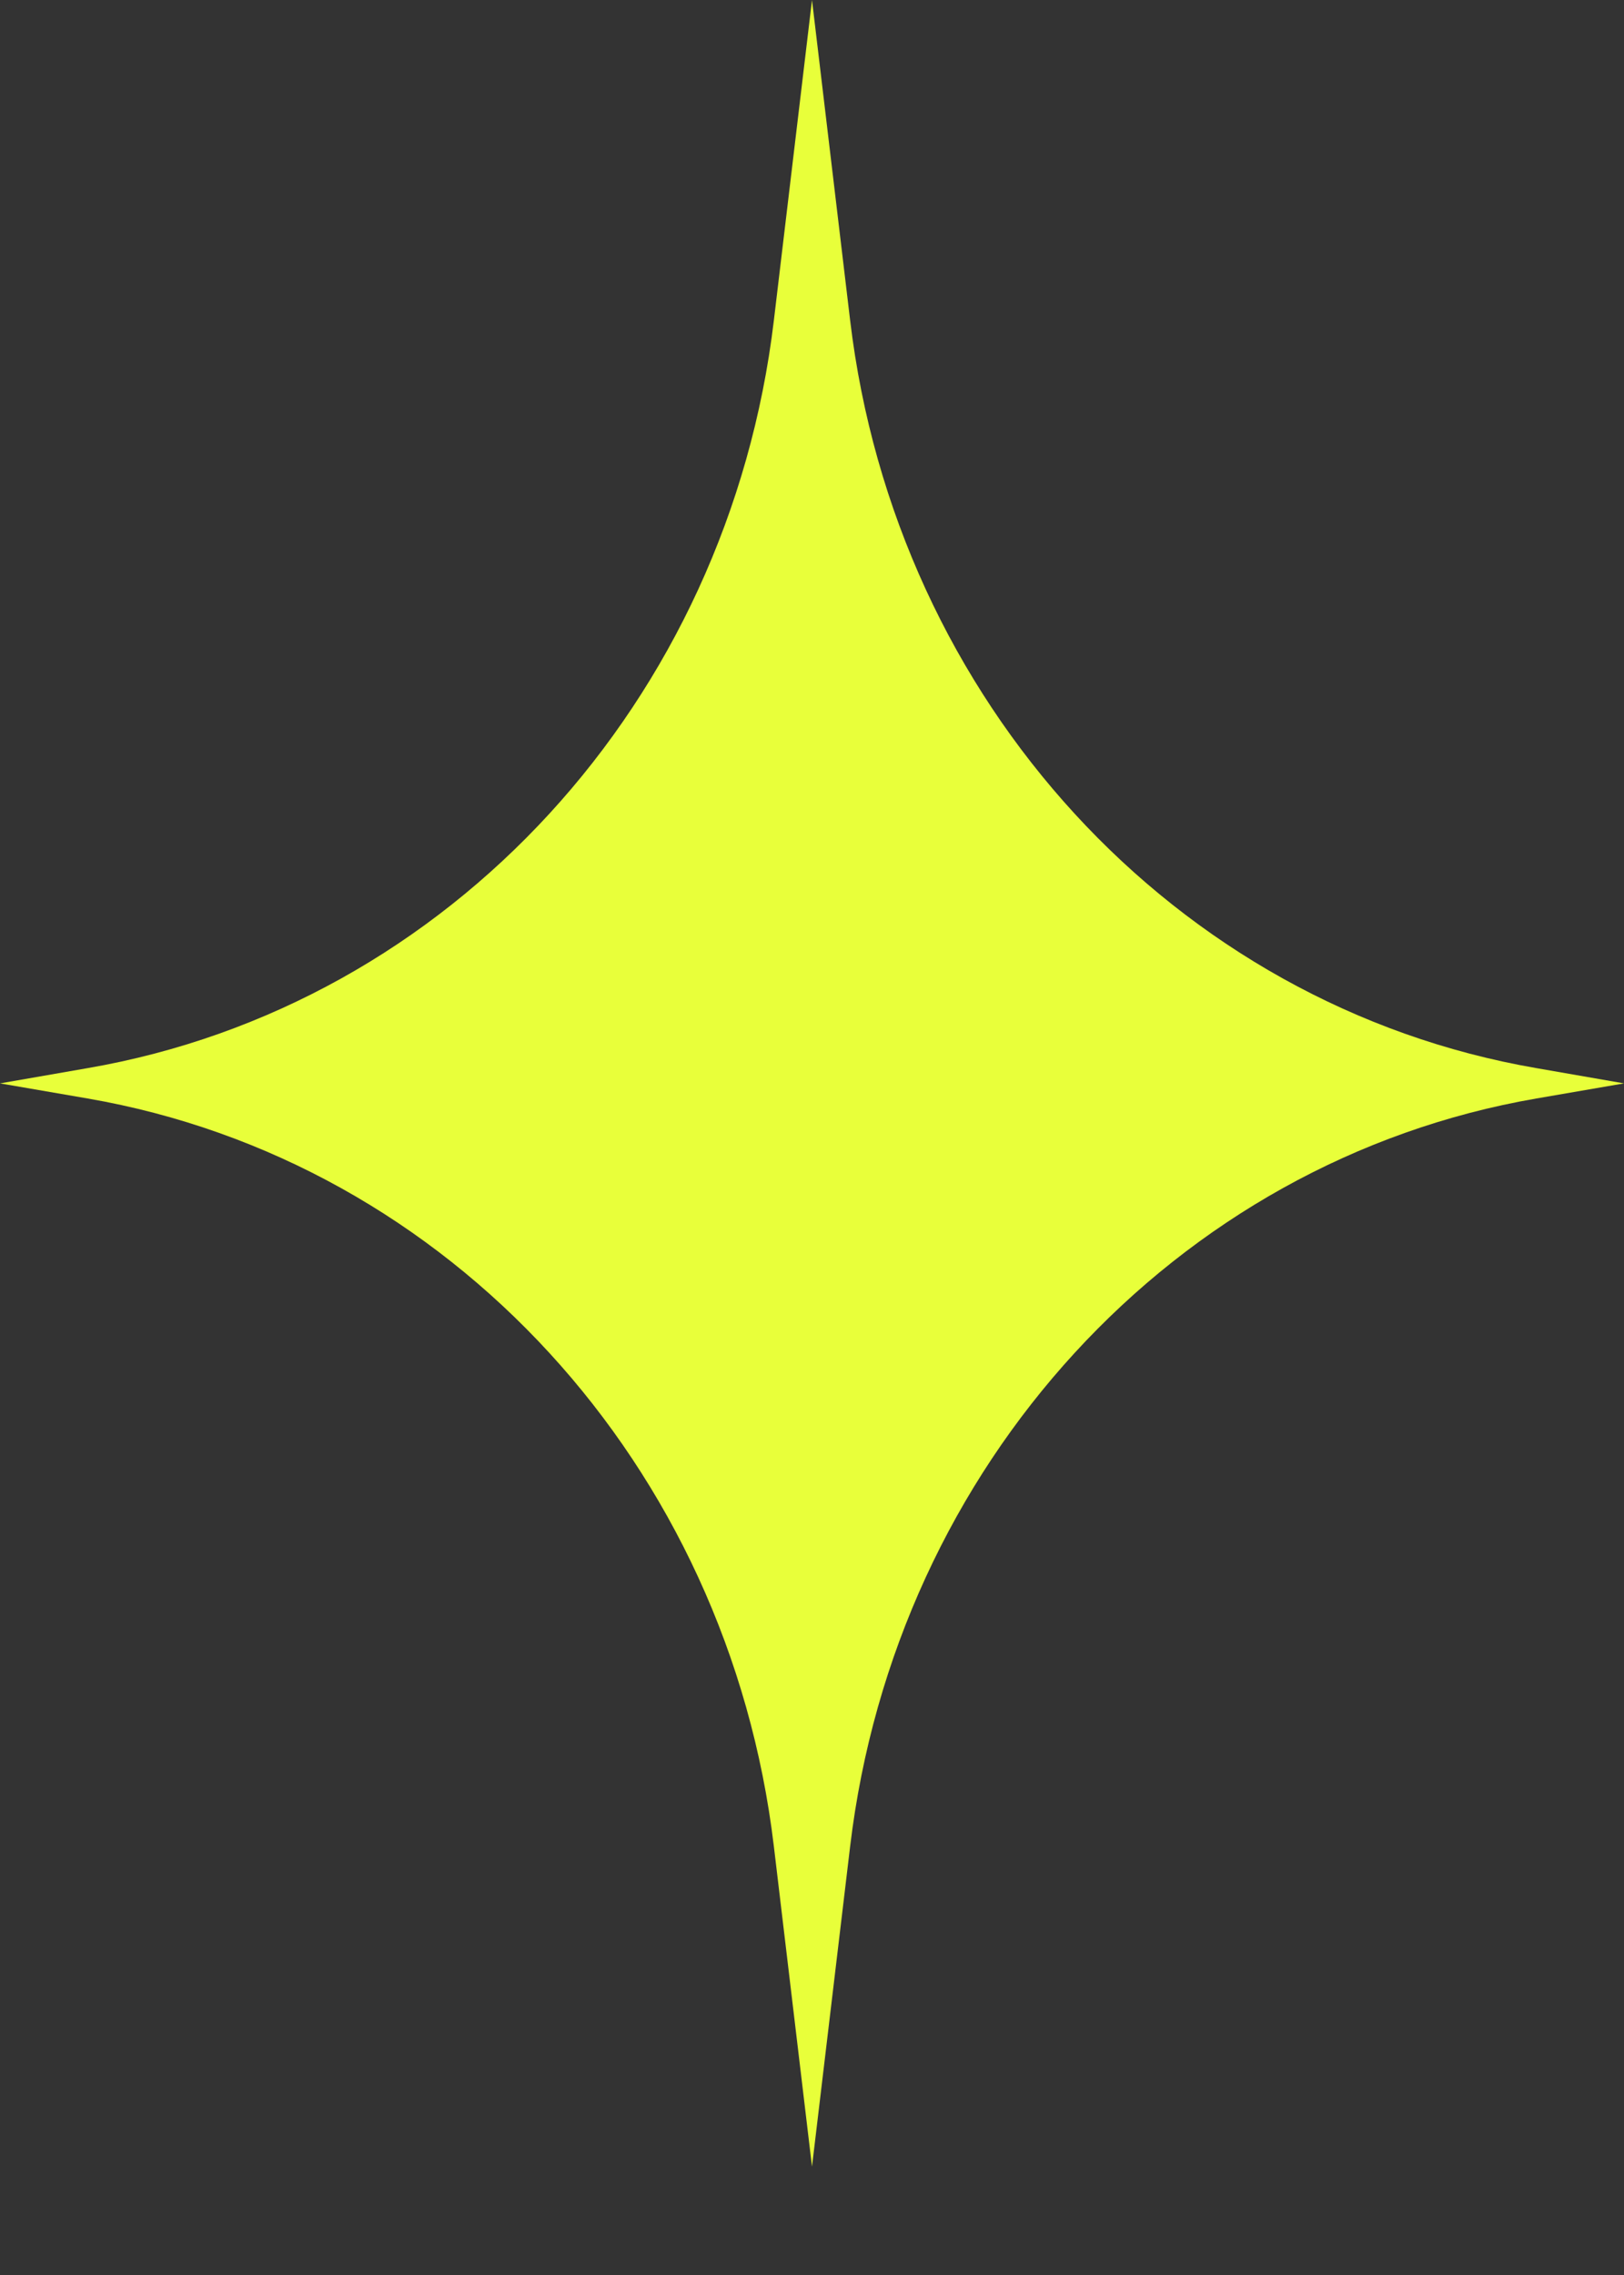 <?xml version="1.0" encoding="UTF-8"?> <svg xmlns="http://www.w3.org/2000/svg" width="10" height="14" viewBox="0 0 10 14" fill="none"><rect x="0" y="0" width="10" height="14" fill="#333333" stroke="none"/> <path d="M5 0L5.235 1.973C5.515 4.317 7.234 6.189 9.46 6.573L10 6.667L9.46 6.76C7.234 7.144 5.515 9.016 5.235 11.361L5 13.333L4.765 11.361C4.485 9.016 2.766 7.144 0.54 6.76L0 6.667L0.54 6.573C2.766 6.189 4.485 4.317 4.765 1.973L5 0Z" fill="#E8FF3A"></path> </svg> 